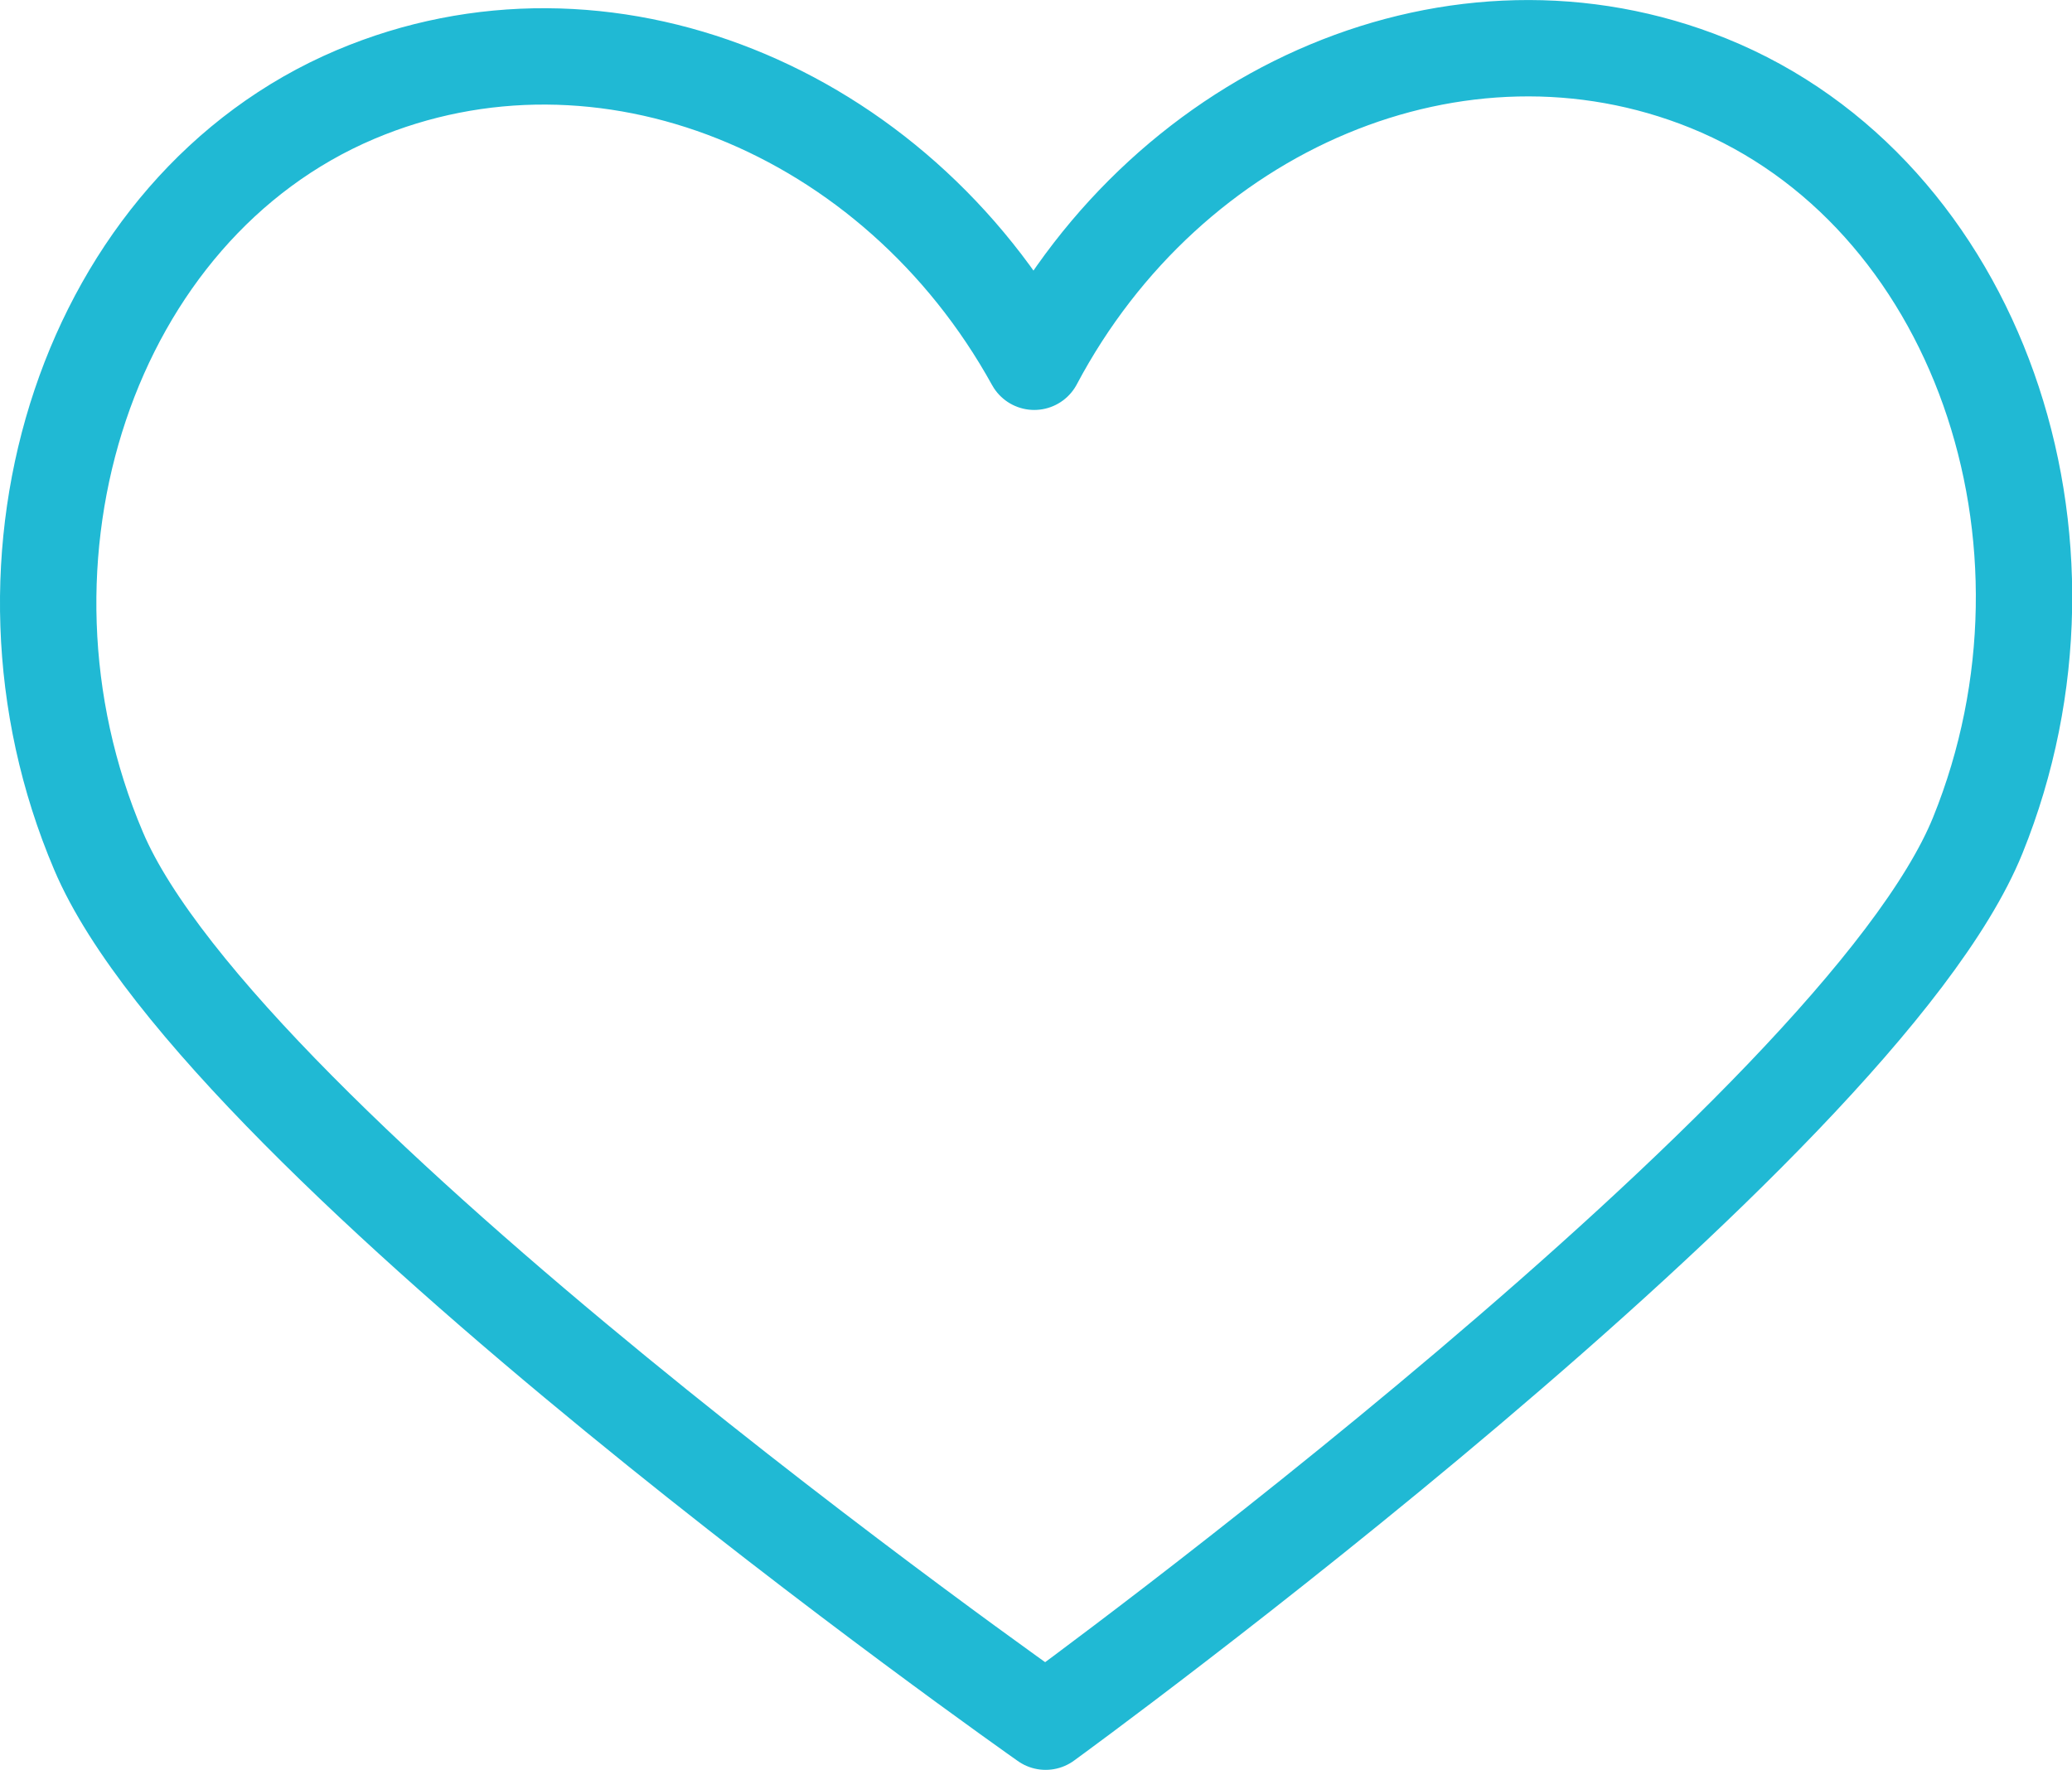 <?xml version="1.0" encoding="UTF-8"?><svg id="b" xmlns="http://www.w3.org/2000/svg" width="47.3" height="40.42" xmlns:xlink="http://www.w3.org/1999/xlink" viewBox="0 0 47.3 40.42"><defs><linearGradient id="d" x1="0" y1="20.21" x2="47.3" y2="20.21" gradientUnits="userSpaceOnUse"><stop offset="0" stop-color="#20b9d4"/><stop offset="1" stop-color="#20b9d4"/></linearGradient></defs><g id="c"><path d="M2.25,19.43c2.83,6.68,21.48,19.78,21.62,19.88h0s0,0,0,0c.14-.1,18.56-13.52,21.28-20.24,2.73-6.75-.02-14.69-6.15-17.17-5.69-2.3-12.3.53-15.39,6.36C20.42,2.48,13.77-.24,8.11,2.16,2.03,4.74-.6,12.73,2.25,19.43" fill="none" stroke="url(#d)" stroke-linecap="round" stroke-linejoin="round" stroke-width="2.2"/></g></svg>
